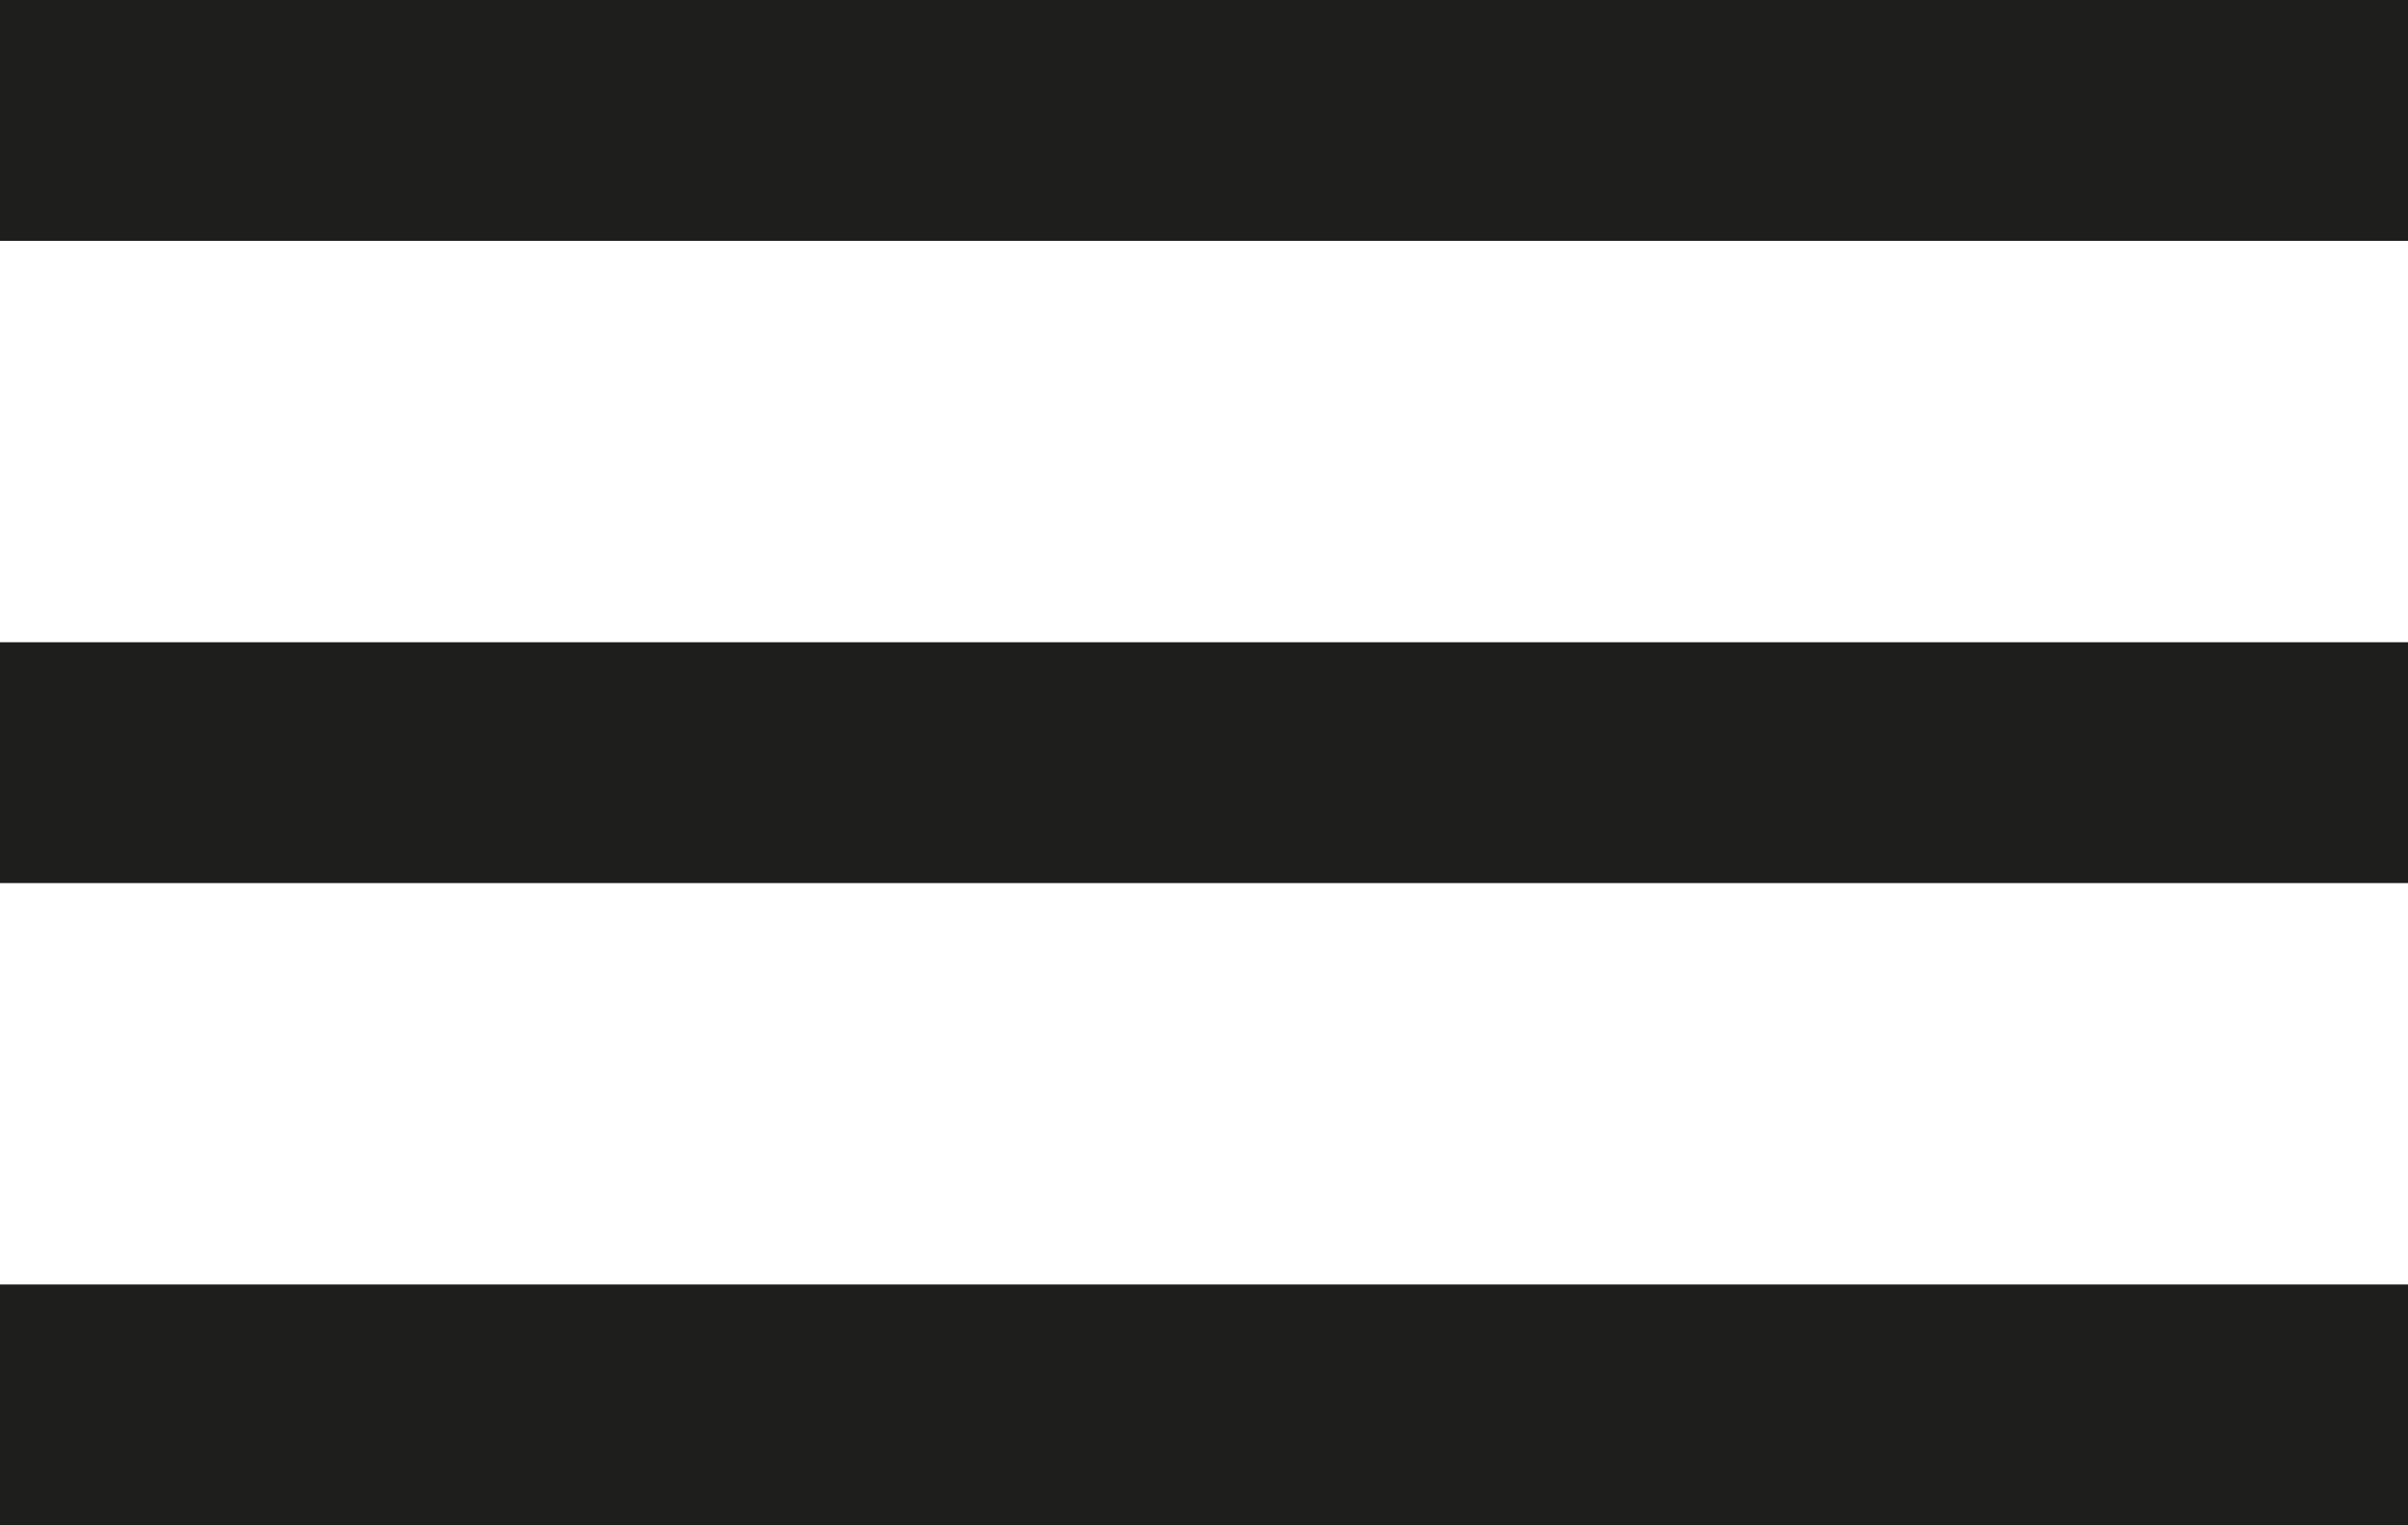 <svg id="Groupe_11492" data-name="Groupe 11492" xmlns="http://www.w3.org/2000/svg" width="30" height="19" viewBox="0 0 30 19">
  <rect id="Rectangle_5335" data-name="Rectangle 5335" width="30" height="3" transform="translate(0 16)" fill="#1e1e1c"/>
  <rect id="Rectangle_5397" data-name="Rectangle 5397" width="30" height="3" transform="translate(0 8)" fill="#1e1e1c"/>
  <rect id="Rectangle_5398" data-name="Rectangle 5398" width="30" height="3" fill="#1e1e1c"/>
</svg>
